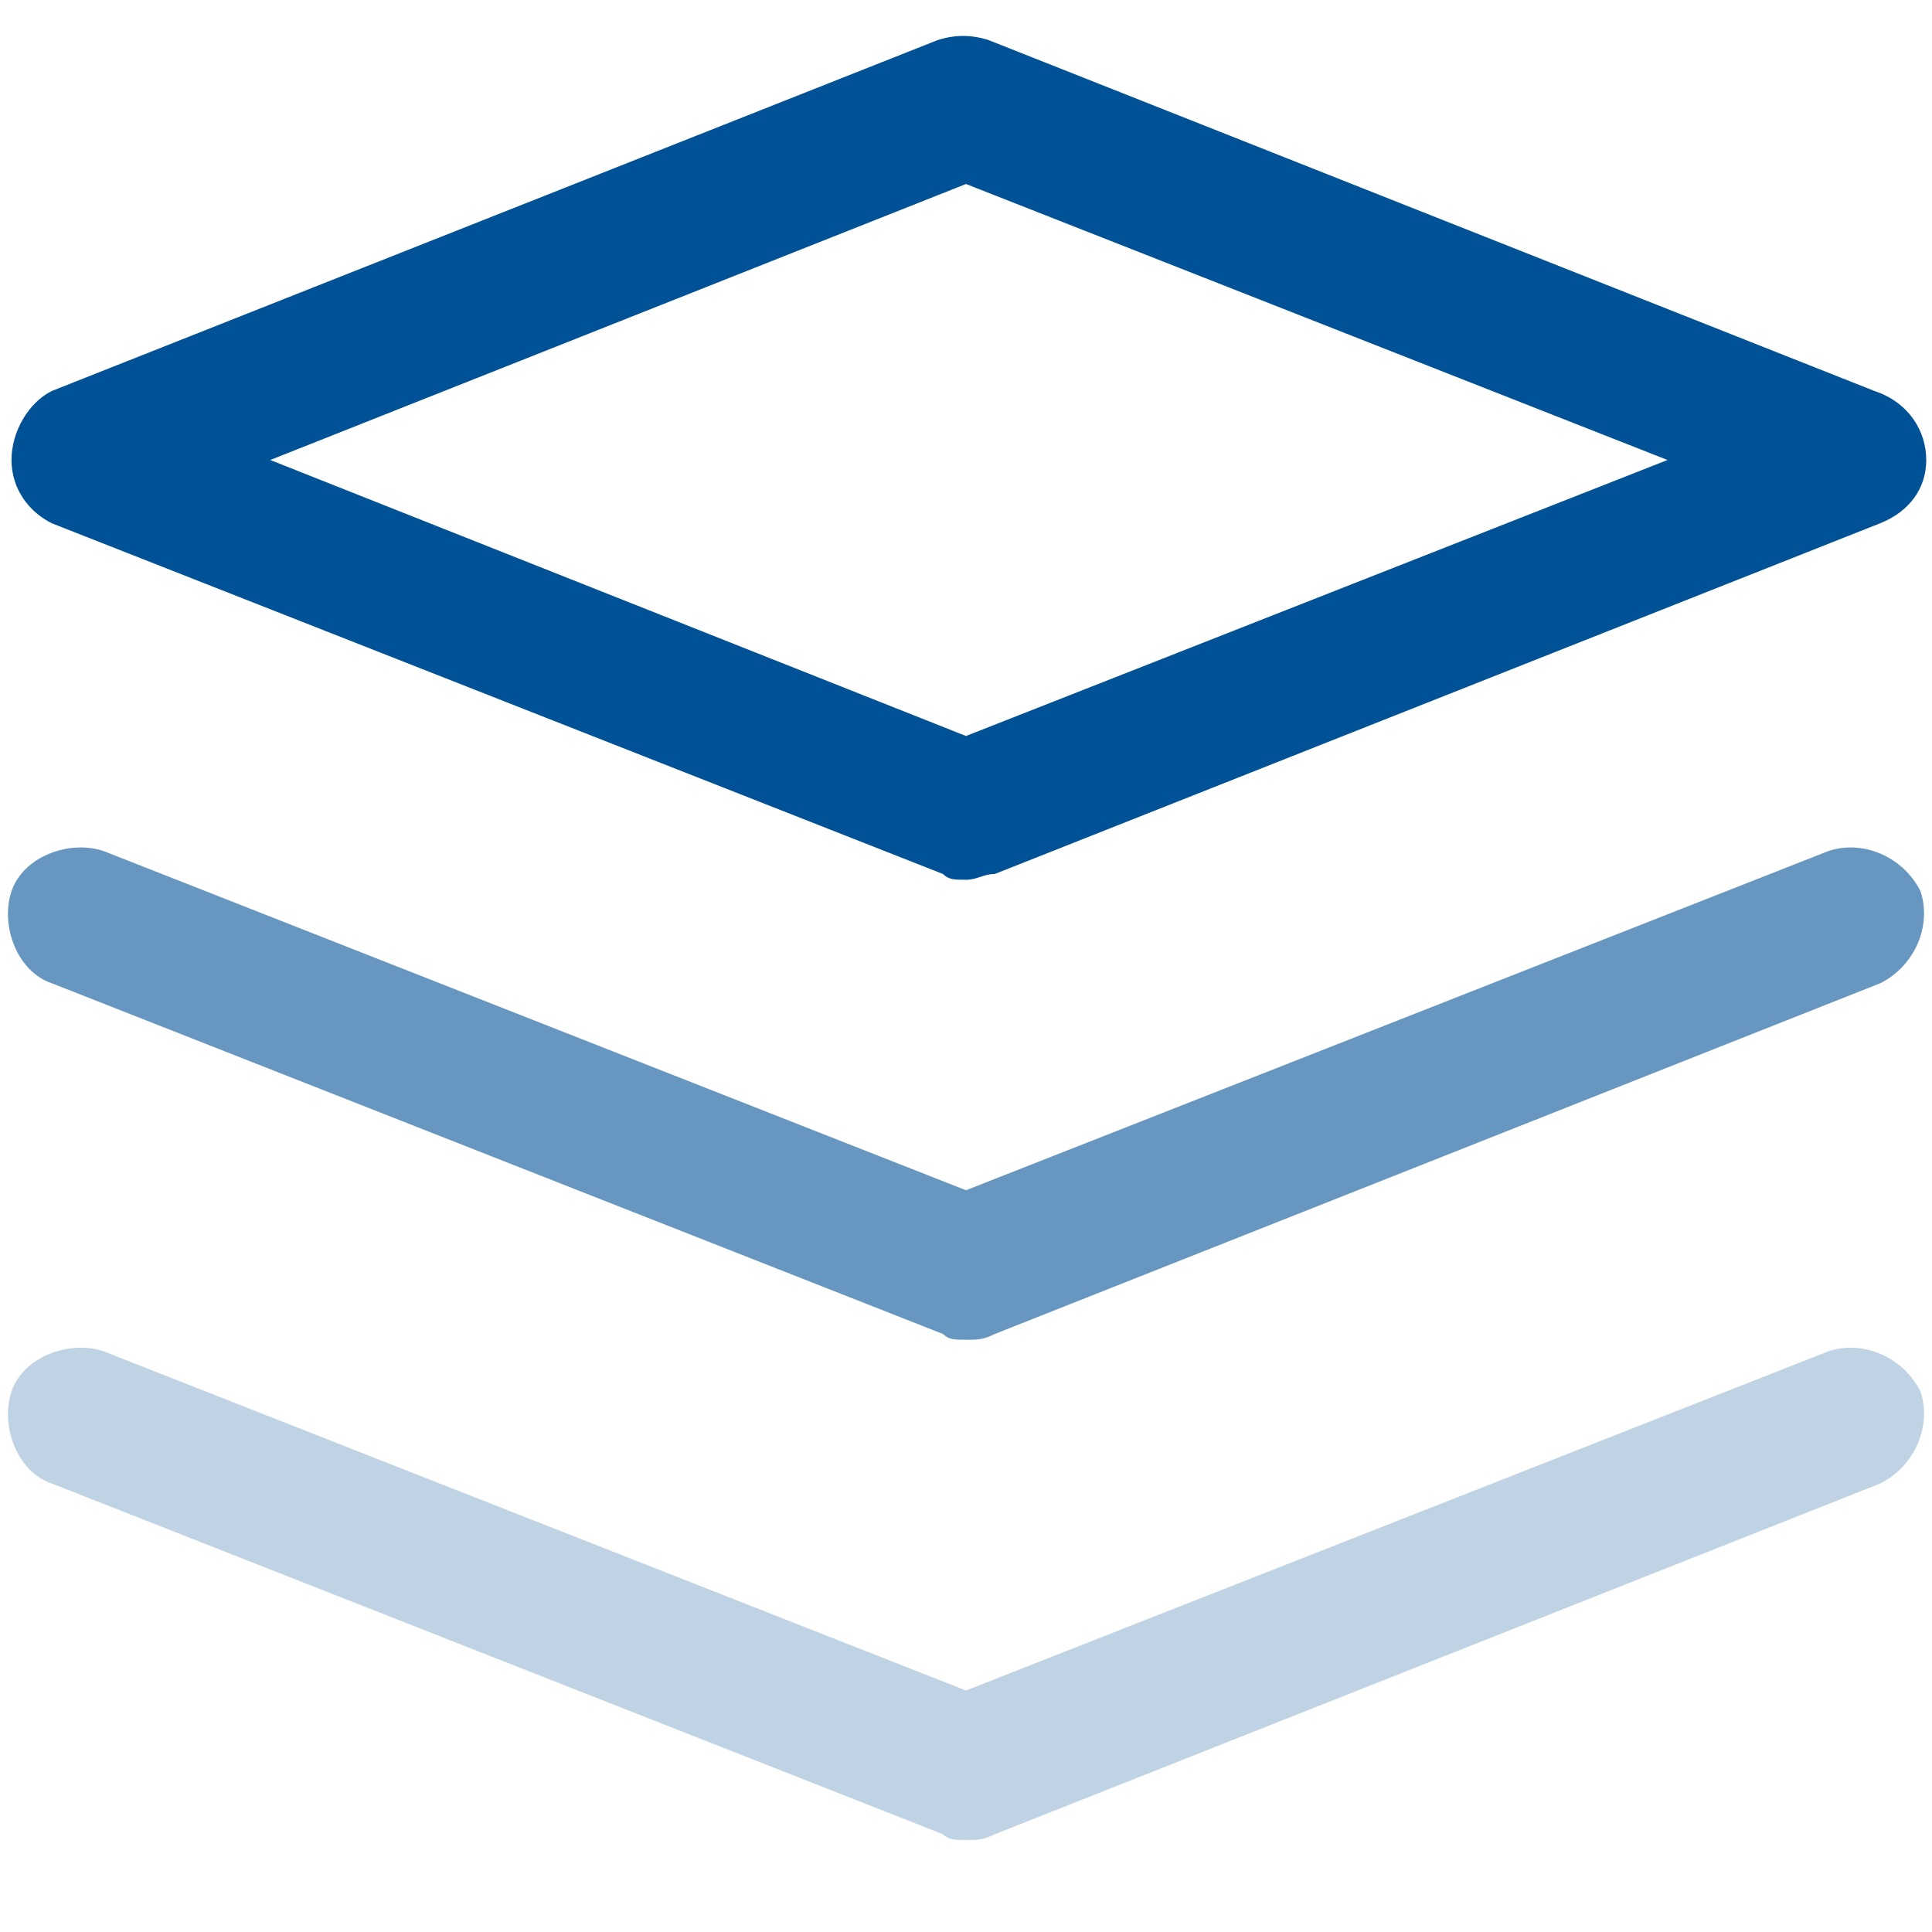 <?xml version="1.0" encoding="utf-8"?>
<!-- Generator: Adobe Illustrator 28.0.0, SVG Export Plug-In . SVG Version: 6.00 Build 0)  -->
<svg version="1.1" id="Ebene_1" xmlns="http://www.w3.org/2000/svg" xmlns:xlink="http://www.w3.org/1999/xlink" x="0px" y="0px"
	 viewBox="0 0 33.6 33.6" style="enable-background:new 0 0 33.6 33.6;" xml:space="preserve">
<style type="text/css">
	.st0{fill:#015196;}
	.st1{opacity:0.6;}
	.st2{opacity:0.25;}
</style>
<g>
	<path class="st0" d="M16.8,15.3c-0.2,0-0.3,0-0.4-0.1L0.9,9.1C0.5,8.9,0.2,8.5,0.2,8S0.5,7,0.9,6.8l15.4-6.1c0.3-0.1,0.6-0.1,0.9,0
		l15.4,6.1C33.2,7,33.5,7.5,33.5,8s-0.3,0.9-0.8,1.1l-15.4,6.1C17.1,15.2,17,15.3,16.8,15.3z M4.7,8l12.1,4.8L29,8L16.8,3.2L4.7,8z"
		/>
</g>
<g class="st1">
	<path class="st0" d="M16.8,23.3c-0.2,0-0.3,0-0.4-0.1L0.9,17.1c-0.6-0.2-0.9-1-0.7-1.6c0.2-0.6,1-0.9,1.6-0.7l15,5.9l15-5.9
		c0.6-0.2,1.3,0.1,1.6,0.7c0.2,0.6-0.1,1.3-0.7,1.6l-15.4,6.1C17.1,23.3,17,23.3,16.8,23.3z"/>
</g>
<g class="st2">
	<path class="st0" d="M16.8,32c-0.2,0-0.3,0-0.4-0.1L0.9,25.8c-0.6-0.2-0.9-1-0.7-1.6c0.2-0.6,1-0.9,1.6-0.7l15,5.9l15-5.9
		c0.6-0.2,1.3,0.1,1.6,0.7c0.2,0.6-0.1,1.3-0.7,1.6l-15.4,6.1C17.1,32,17,32,16.8,32z"/>
</g>
</svg>
